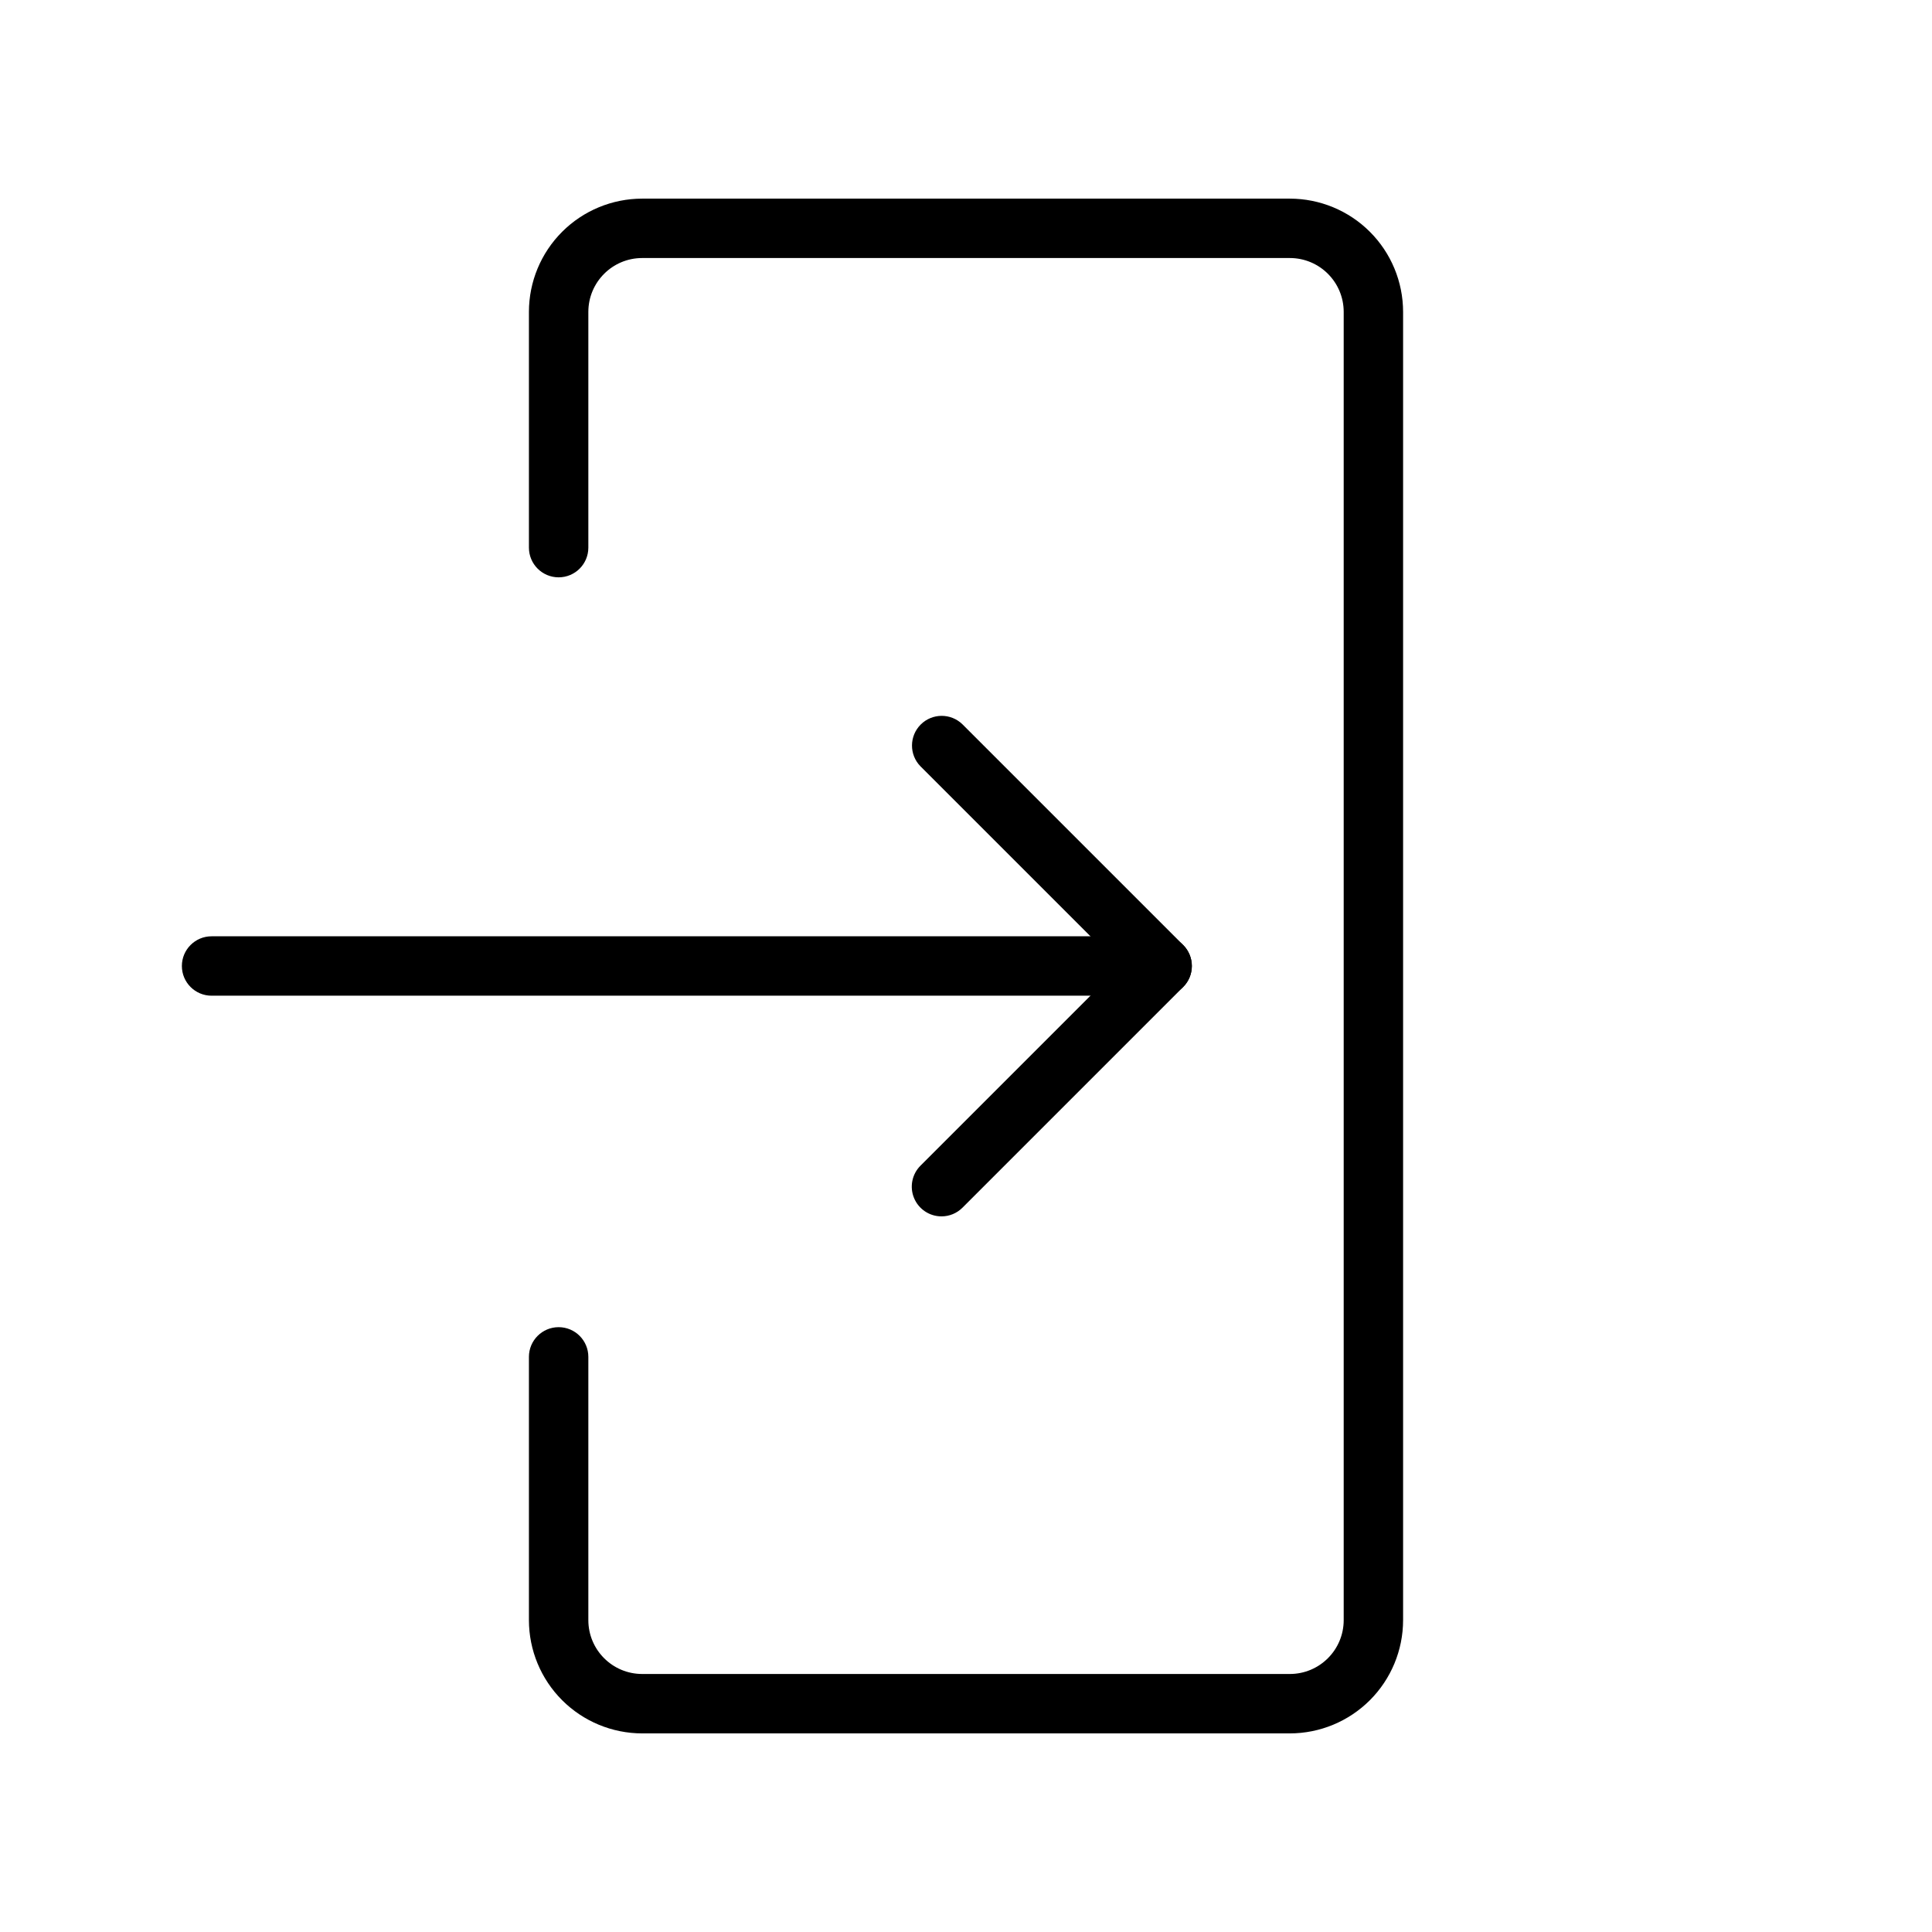 <?xml version="1.0" encoding="UTF-8"?>
<!-- The Best Svg Icon site in the world: iconSvg.co, Visit us! https://iconsvg.co -->
<svg fill="#000000" width="800px" height="800px" version="1.1" viewBox="144 144 512 512" xmlns="http://www.w3.org/2000/svg">
 <g>
  <path d="m485.83 603.37h-171.66c-7.957-0.012-15.582-3.176-21.203-8.801-5.625-5.625-8.789-13.25-8.797-21.203v-69.781c0-4.348 3.527-7.871 7.875-7.871 4.348 0 7.871 3.523 7.871 7.871v69.781c0.008 7.867 6.383 14.246 14.254 14.258h171.66c7.871-0.008 14.254-6.387 14.262-14.258v-346.73c-0.012-7.871-6.391-14.246-14.262-14.254h-171.66c-7.867 0.012-14.242 6.387-14.254 14.254v62.492c0 4.348-3.523 7.871-7.871 7.871-4.348 0-7.875-3.523-7.875-7.871v-62.492c0.008-7.953 3.172-15.578 8.797-21.203 5.621-5.625 13.246-8.785 21.203-8.793h171.66c7.953 0.008 15.582 3.168 21.207 8.793 5.625 5.621 8.789 13.25 8.797 21.203v346.73c-0.008 7.953-3.172 15.578-8.797 21.203s-13.25 8.789-21.207 8.801z"/>
  <path d="m451.98 407.87h-251.91c-4.348 0-7.871-3.523-7.871-7.871s3.523-7.871 7.871-7.871h251.91c4.348 0 7.871 3.523 7.871 7.871s-3.523 7.871-7.871 7.871z"/>
  <path d="m393.5 466.35c-3.184 0-6.051-1.918-7.269-4.859-1.219-2.941-0.547-6.328 1.707-8.578l52.914-52.914-52.914-52.914c-3.023-3.082-2.996-8.02 0.055-11.074 3.051-3.051 7.992-3.074 11.074-0.055l58.48 58.48v-0.004c1.477 1.477 2.305 3.481 2.305 5.566 0 2.09-0.828 4.09-2.305 5.566l-58.48 58.48c-1.473 1.477-3.477 2.309-5.566 2.305z"/>
 </g>
</svg>